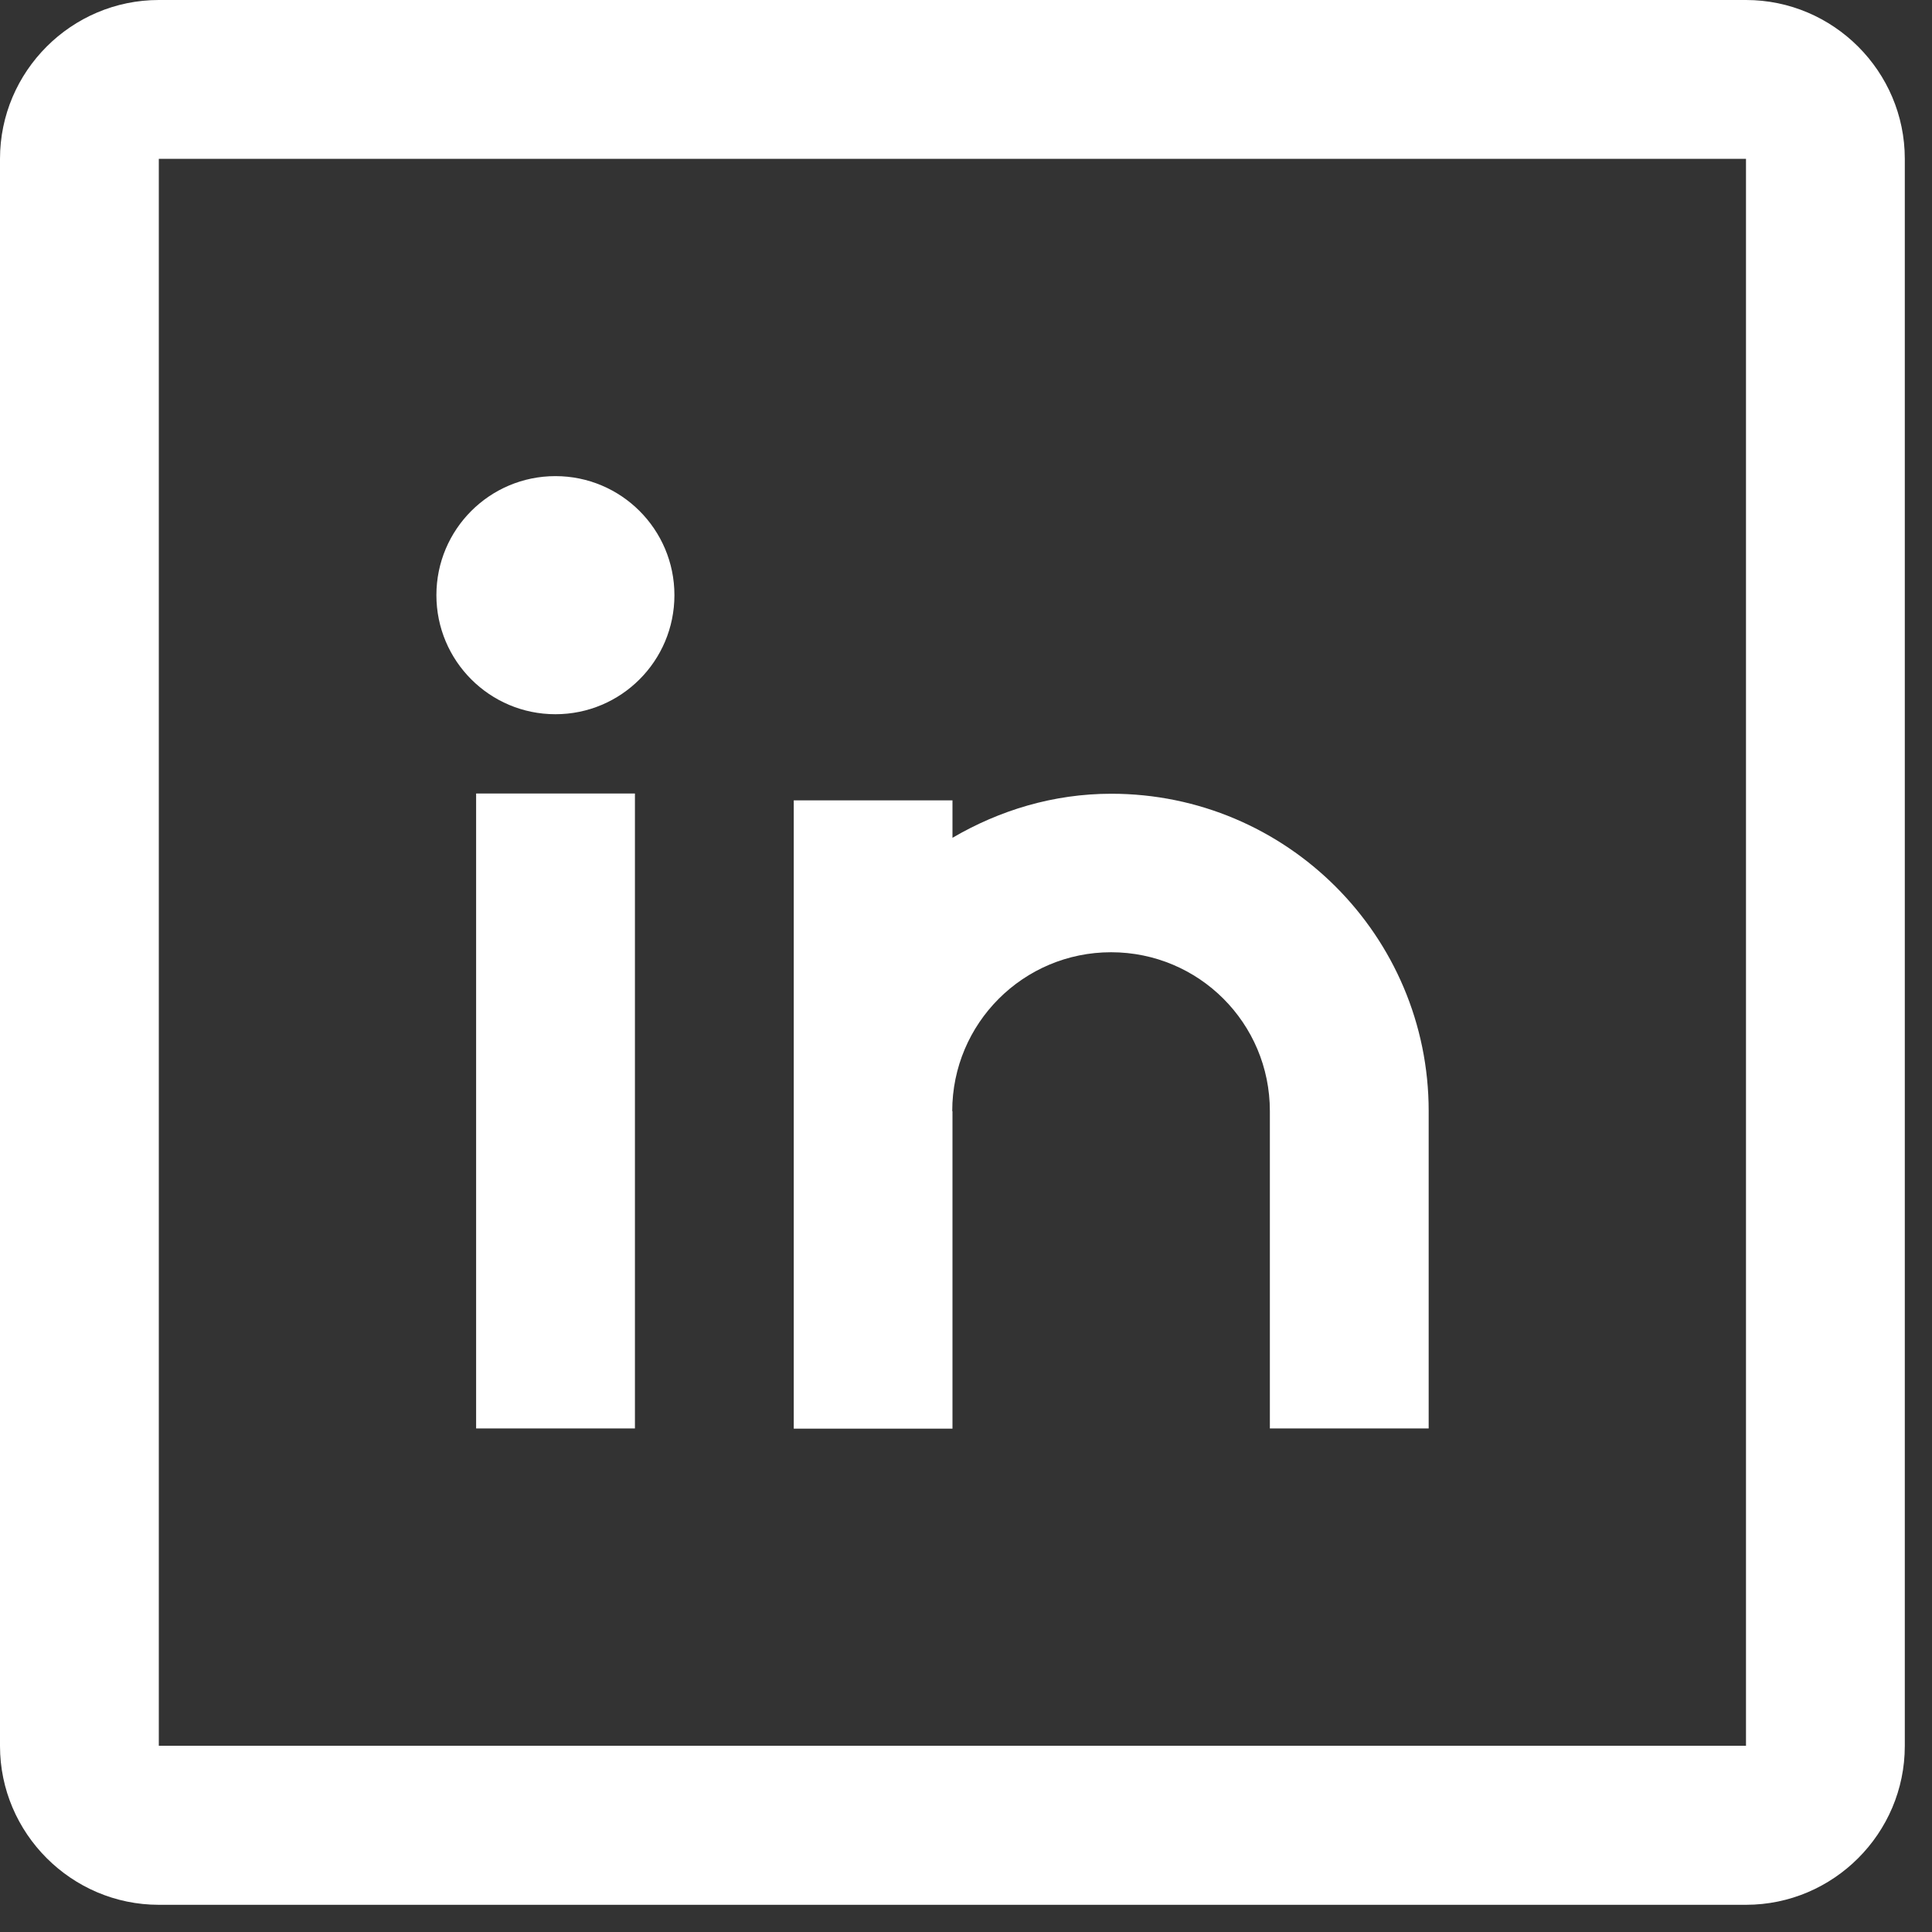 <svg width="25" height="25" viewBox="0 0 25 25" fill="none" xmlns="http://www.w3.org/2000/svg">
<rect x="0" y="0" width="25" height="25" fill="#333333" stroke="none"/>
<g id="Linked In" clip-path="url(#clip0_268_31)">
<path id="Vector" d="M22.59 0H2.055C0.924 0 0 0.924 0 2.055V22.593C0 23.721 0.924 24.648 2.055 24.648H22.593C23.724 24.648 24.648 23.724 24.648 22.593V2.055C24.648 0.924 23.724 0 22.593 0H22.59ZM22.59 22.59H2.055V2.055H22.593V22.593L22.59 22.59Z" fill="white"/>
<path id="Vector_2" d="M8.216 10.268H6.161V18.484H8.216V10.268Z" fill="white"/>
<path id="Vector_3" d="M7.187 9.242C8.038 9.242 8.727 8.552 8.727 7.701C8.727 6.851 8.038 6.161 7.187 6.161C6.336 6.161 5.647 6.851 5.647 7.701C5.647 8.552 6.336 9.242 7.187 9.242Z" fill="white"/>
<path id="Vector_4" d="M12.322 14.377C12.322 13.243 13.241 12.322 14.377 12.322C15.514 12.322 16.432 13.24 16.432 14.377V18.484H18.487V14.377C18.487 12.11 16.648 10.271 14.38 10.271C13.629 10.271 12.932 10.486 12.325 10.841V10.357H10.271V18.487H12.325V14.38L12.322 14.377Z" fill="white"/>
</g>
<defs>
<clipPath id="clip0_268_31">
<rect width="24.645" height="24.645" fill="white"/>
</clipPath>
</defs>
</svg>
